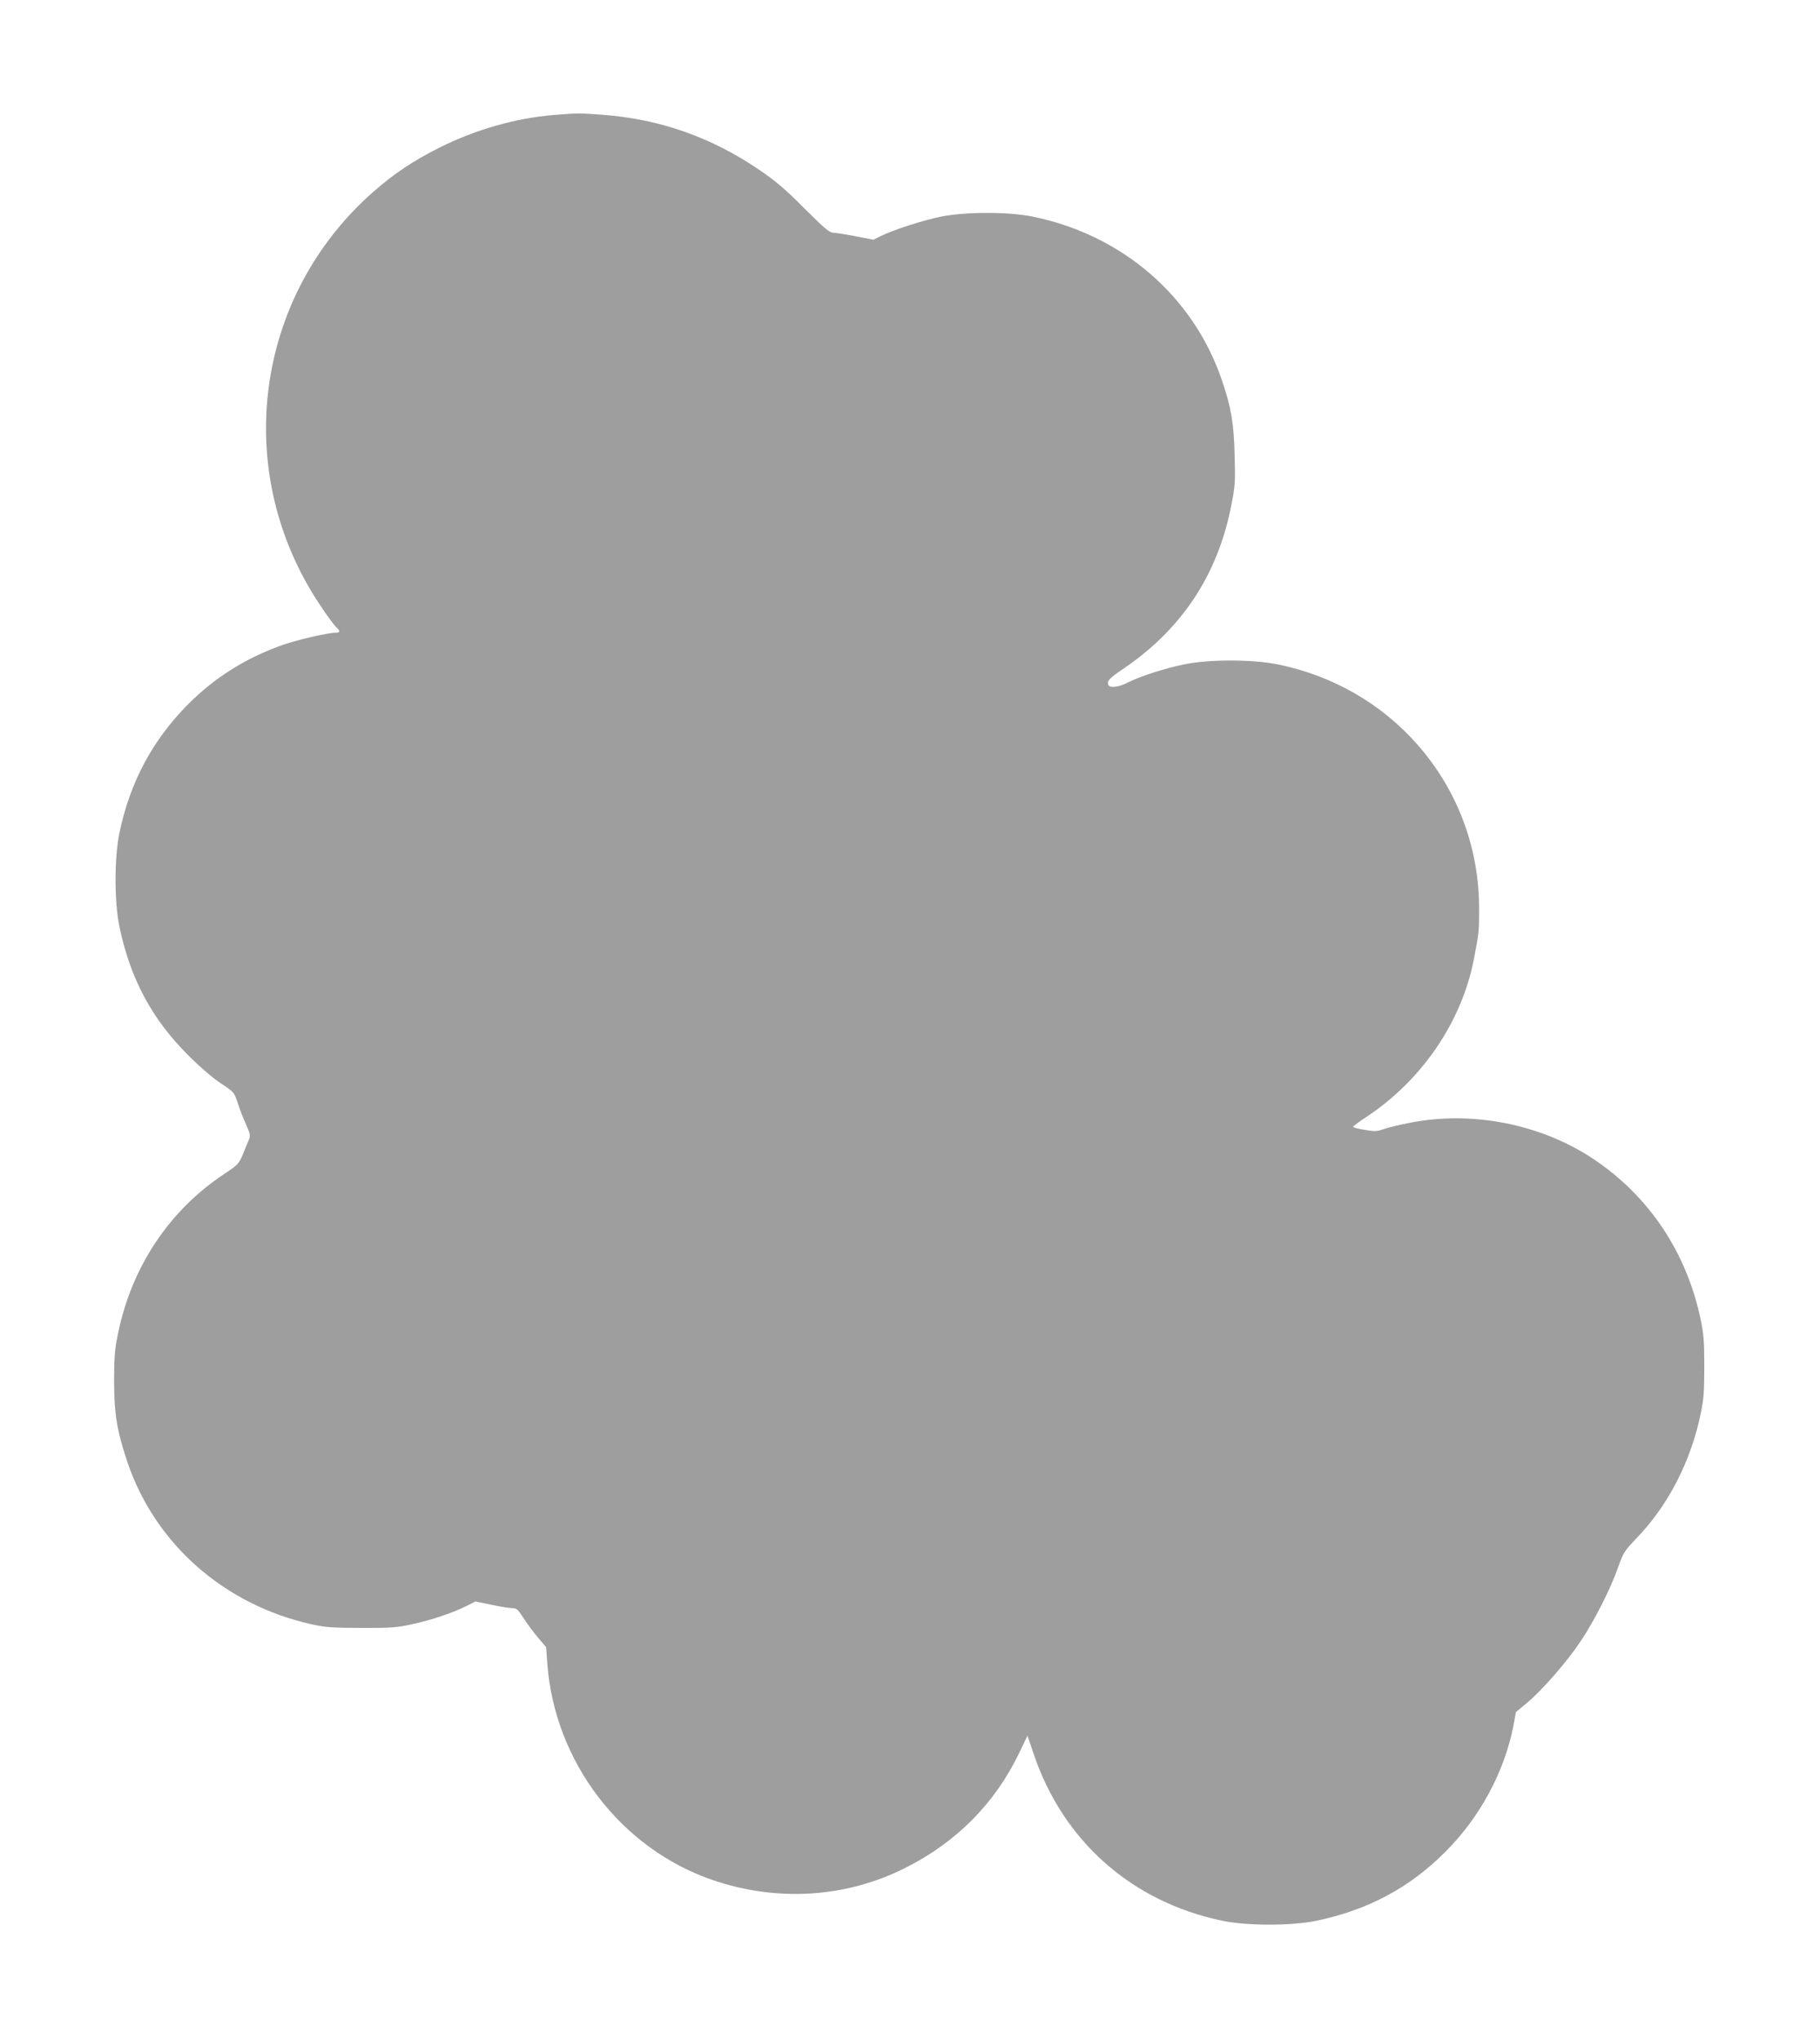 <?xml version="1.0" standalone="no"?>
<!DOCTYPE svg PUBLIC "-//W3C//DTD SVG 20010904//EN"
 "http://www.w3.org/TR/2001/REC-SVG-20010904/DTD/svg10.dtd">
<svg version="1.0" xmlns="http://www.w3.org/2000/svg"
 width="1142pt" height="1280pt" viewBox="0 0 1142 1280"
 preserveAspectRatio="xMidYMid meet">
<g transform="translate(0,1280) scale(0.1,-0.1)"
fill="#9e9e9e" stroke="none">
<path d="M3480 12079 c-245 -20 -494 -91 -724 -206 -163 -82 -283 -162 -413
-276 -751 -660 -892 -1764 -333 -2596 42 -64 87 -125 99 -135 27 -25 27 -36
-3 -36 -49 0 -235 -43 -328 -75 -233 -82 -427 -203 -598 -374 -223 -225 -365
-489 -431 -809 -32 -154 -32 -430 0 -584 68 -329 205 -584 436 -813 70 -70
154 -142 202 -173 81 -53 82 -55 104 -120 11 -37 35 -98 52 -135 26 -59 29
-73 20 -95 -7 -15 -24 -56 -38 -92 -26 -62 -31 -68 -114 -123 -350 -231 -587
-587 -672 -1012 -19 -89 -23 -144 -23 -290 0 -206 18 -313 83 -507 174 -516
609 -898 1159 -1020 81 -18 131 -22 307 -22 184 -1 224 2 320 23 118 25 259
72 345 116 l53 27 102 -21 c55 -12 114 -21 130 -21 26 0 36 -9 70 -62 22 -35
63 -90 91 -123 l51 -60 7 -100 c45 -619 462 -1165 1041 -1362 404 -137 833
-110 1205 77 321 161 562 404 715 721 l52 109 38 -112 c184 -548 615 -930
1183 -1049 155 -33 439 -33 594 0 321 67 585 208 808 433 216 215 370 502 426
789 l16 87 70 58 c96 81 251 258 335 385 87 129 190 332 236 465 33 93 40 104
117 184 198 206 339 480 401 778 19 89 23 138 23 297 0 159 -4 208 -23 297
-88 420 -323 772 -671 1005 -330 221 -767 307 -1160 227 -63 -12 -135 -30
-160 -39 -39 -14 -55 -15 -117 -4 -40 6 -73 15 -73 19 0 4 39 33 88 65 346
230 594 595 670 986 32 165 33 173 33 317 0 383 -134 741 -385 1028 -226 258
-533 435 -876 505 -163 33 -435 33 -592 0 -123 -25 -279 -76 -355 -115 -58
-29 -111 -34 -119 -12 -9 24 7 41 99 103 364 248 589 589 673 1022 24 122 26
149 21 315 -5 201 -21 298 -80 471 -180 527 -624 911 -1187 1026 -152 31 -420
31 -575 0 -113 -23 -294 -81 -378 -122 l-47 -23 -113 22 c-62 12 -126 22 -140
22 -22 0 -58 31 -180 153 -119 120 -180 171 -282 241 -303 206 -625 319 -985
346 -148 11 -149 11 -300 -1z"/>
</g>
</svg>
